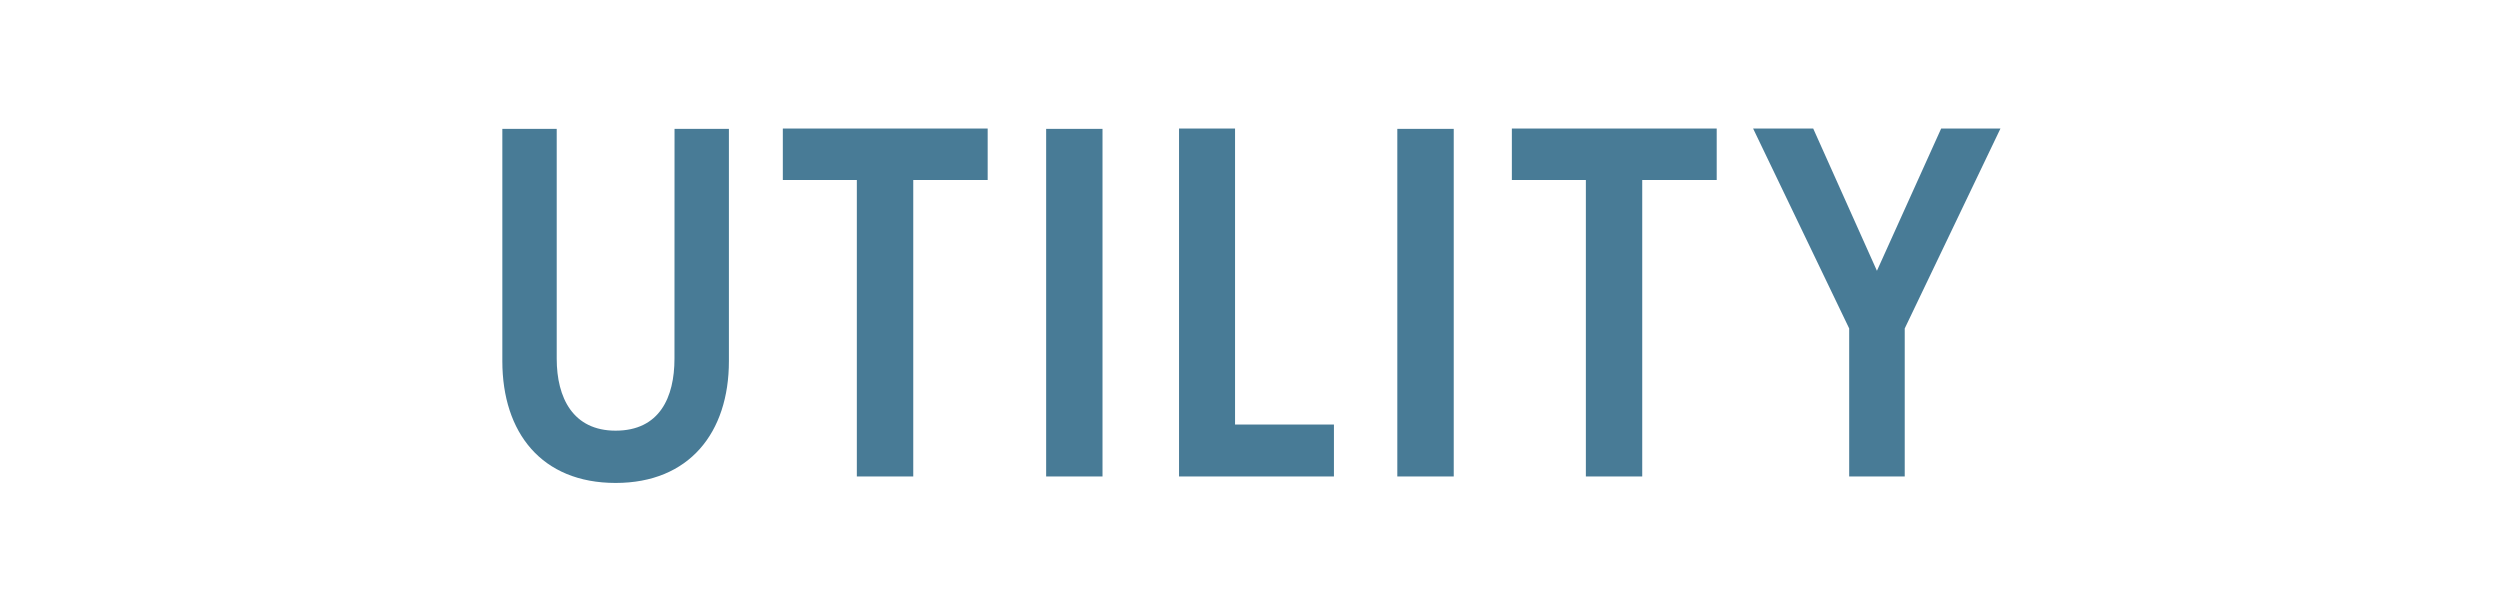 <svg xmlns="http://www.w3.org/2000/svg" xmlns:xlink="http://www.w3.org/1999/xlink" width="214" height="52" viewBox="0 0 214 52">
  <defs>
    <clipPath id="clip-path">
      <rect id="長方形_8784" data-name="長方形 8784" width="214" height="52" transform="translate(6420 3393)" fill="#fff" stroke="#707070" stroke-width="1"/>
    </clipPath>
  </defs>
  <g id="マスクグループ_199" data-name="マスクグループ 199" transform="translate(-6420 -3393)" clip-path="url(#clip-path)">
    <path id="パス_51438" data-name="パス 51438" d="M-48.615-8.225c0,3.29-1.26,6.16-5.04,6.16-3.64,0-5.04-2.8-5.04-6.16V-27.9H-63.35v19.88c0,6.125,3.36,10.43,9.7,10.43,6.3,0,9.695-4.305,9.695-10.43V-27.9h-4.655Zm20.44,10.08V-23.52h6.37v-4.41H-39.34v4.41h6.335V1.855Zm16.2,0V-27.9H-16.8V1.855Zm19.81,0V-2.59H-.63V-27.93H-5.425V1.855Zm10.255,0V-27.9h-4.83V1.855Zm16.135,0V-23.52H40.6v-4.41H23.065v4.41H29.4V1.855Zm22.47,0v-12.67L64.89-27.93H59.815l-5.5,12.18L48.86-27.93H43.715L51.94-10.815V1.855Z" transform="translate(6526.35 3431.93)" fill="#487b96"/>
  </g>
</svg>
